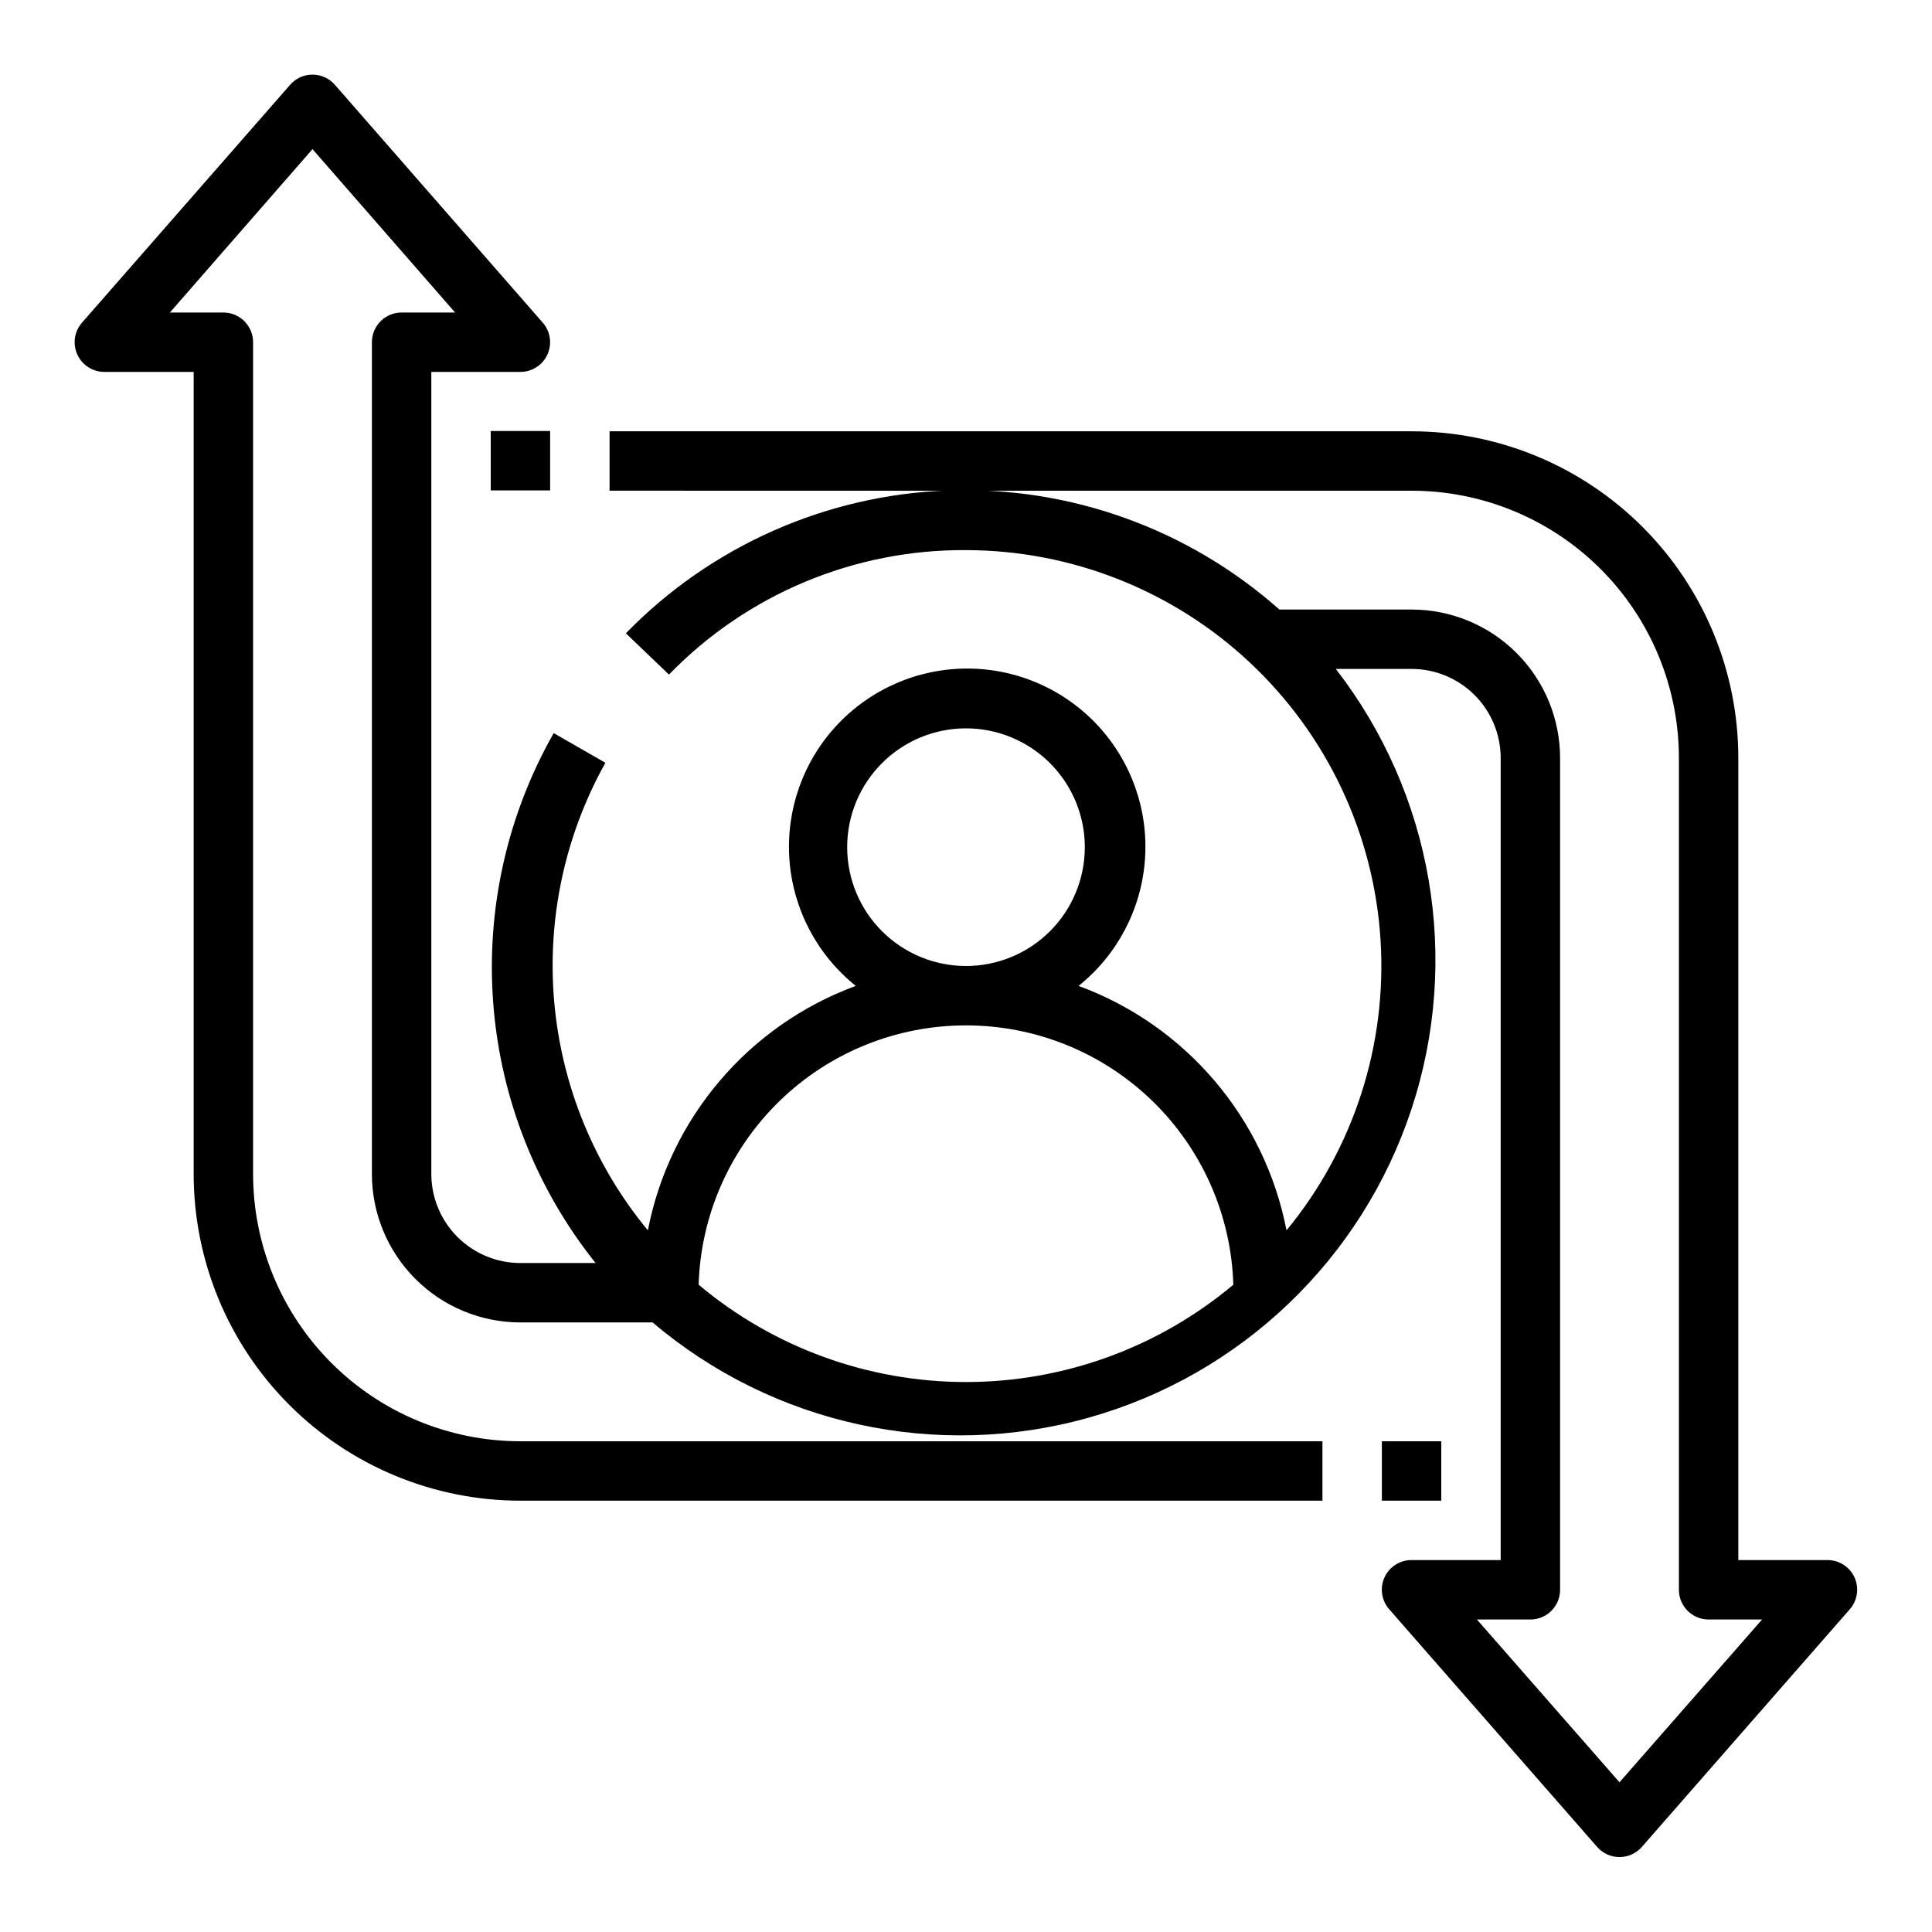 <?xml version="1.0" encoding="UTF-8"?>
<!-- Uploaded to: SVG Find, www.svgrepo.com, Generator: SVG Find Mixer Tools -->
<svg fill="#000000" width="800px" height="800px" version="1.1" viewBox="144 144 512 512" xmlns="http://www.w3.org/2000/svg">
 <g>
  <path d="m232.72 166.44c-1.496-1.695-3.644-2.668-5.906-2.668-2.258 0-4.406 0.973-5.902 2.668l-55.105 62.977v-0.004c-2.09 2.32-2.613 5.652-1.336 8.5s4.121 4.672 7.242 4.648h23.613v212.54c0 22.969 9.125 44.992 25.363 61.23s38.266 25.363 61.23 25.363h212.54v-15.746h-212.54c-18.789 0-36.809-7.461-50.098-20.75-13.285-13.285-20.75-31.305-20.75-50.098v-220.41c0-2.09-0.828-4.09-2.305-5.566-1.477-1.477-3.481-2.309-5.566-2.309h-14.172l37.785-43.293 37.789 43.293h-14.172c-4.348 0-7.871 3.527-7.871 7.875v220.41c0 10.441 4.144 20.453 11.527 27.832 7.383 7.383 17.395 11.527 27.832 11.527h35.031c31.941 27.113 75.277 36.566 115.61 25.223 40.332-11.344 72.383-42 85.508-81.789 13.125-39.789 5.606-83.5-20.062-116.62h20.074c6.266 0 12.27 2.488 16.699 6.918 4.43 4.43 6.918 10.438 6.918 16.699v212.54h-23.617c-3.074-0.008-5.871 1.777-7.164 4.566-1.301 2.836-0.805 6.168 1.262 8.504l55.105 62.977h-0.004c1.496 1.691 3.644 2.664 5.906 2.664 2.258 0 4.41-0.973 5.902-2.664l55.105-62.977c2.066-2.336 2.559-5.668 1.258-8.504-1.289-2.789-4.086-4.574-7.16-4.566h-23.617v-212.54c0-22.965-9.125-44.992-25.363-61.23-16.238-16.238-38.266-25.363-61.23-25.363h-212.54v15.742l212.54 0.004c18.789 0 36.812 7.465 50.098 20.75 13.285 13.285 20.75 31.309 20.75 50.098v220.42c0 2.086 0.832 4.09 2.309 5.566 1.477 1.477 3.477 2.305 5.566 2.305h14.168l-37.785 43.137-37.785-43.137h14.168c2.09 0 4.09-0.828 5.566-2.305 1.477-1.477 2.305-3.481 2.305-5.566v-220.42c0-10.438-4.144-20.449-11.527-27.832-7.383-7.383-17.391-11.527-27.832-11.527h-35.031c-24.137-21.426-55.602-32.723-87.852-31.551-32.254 1.172-62.812 14.727-85.332 37.848l11.414 10.941c20.641-21.273 49.078-33.188 78.723-32.984 27.984 0.035 54.914 10.715 75.312 29.875 20.402 19.16 32.75 45.367 34.535 73.297 1.789 27.93-7.117 55.496-24.91 77.098-5.766-29.75-26.664-54.32-55.105-64.785 10.25-8.207 16.621-20.309 17.586-33.402 0.965-13.094-3.566-26-12.5-35.617-8.938-9.617-21.477-15.082-34.605-15.082s-25.664 5.465-34.602 15.082c-8.938 9.617-13.465 22.523-12.504 35.617 0.965 13.094 7.336 25.195 17.586 33.402-28.438 10.465-49.336 35.035-55.105 64.785-14.137-17.117-22.773-38.102-24.785-60.211-2.008-22.109 2.707-44.309 13.531-63.695l-13.699-7.871c-12.406 21.836-17.98 46.887-16 71.922 1.977 25.035 11.418 48.902 27.102 68.516h-19.918c-6.262 0-12.27-2.488-16.699-6.918-4.43-4.43-6.918-10.434-6.918-16.699v-212.54h23.617c3.09-0.004 5.891-1.816 7.164-4.633 1.273-2.812 0.781-6.113-1.262-8.434zm135.79 202.07c0-8.352 3.316-16.363 9.223-22.266 5.902-5.906 13.914-9.223 22.266-9.223s16.359 3.316 22.266 9.223c5.902 5.902 9.223 13.914 9.223 22.266 0 8.352-3.32 16.359-9.223 22.266-5.906 5.902-13.914 9.223-22.266 9.223s-16.363-3.32-22.266-9.223c-5.906-5.906-9.223-13.914-9.223-22.266zm31.488 47.23c18.426-0.008 36.133 7.164 49.359 19.996 13.227 12.828 20.934 30.309 21.488 48.727-19.852 16.66-44.934 25.789-70.848 25.789s-51-9.129-70.852-25.789c0.555-18.418 8.262-35.898 21.488-48.727 13.227-12.832 30.934-20.004 49.363-19.996z"/>
  <path d="m274.05 258.22h15.742v15.742h-15.742z"/>
  <path d="m510.21 525.95h15.742v15.742h-15.742z"/>
 </g>
</svg>